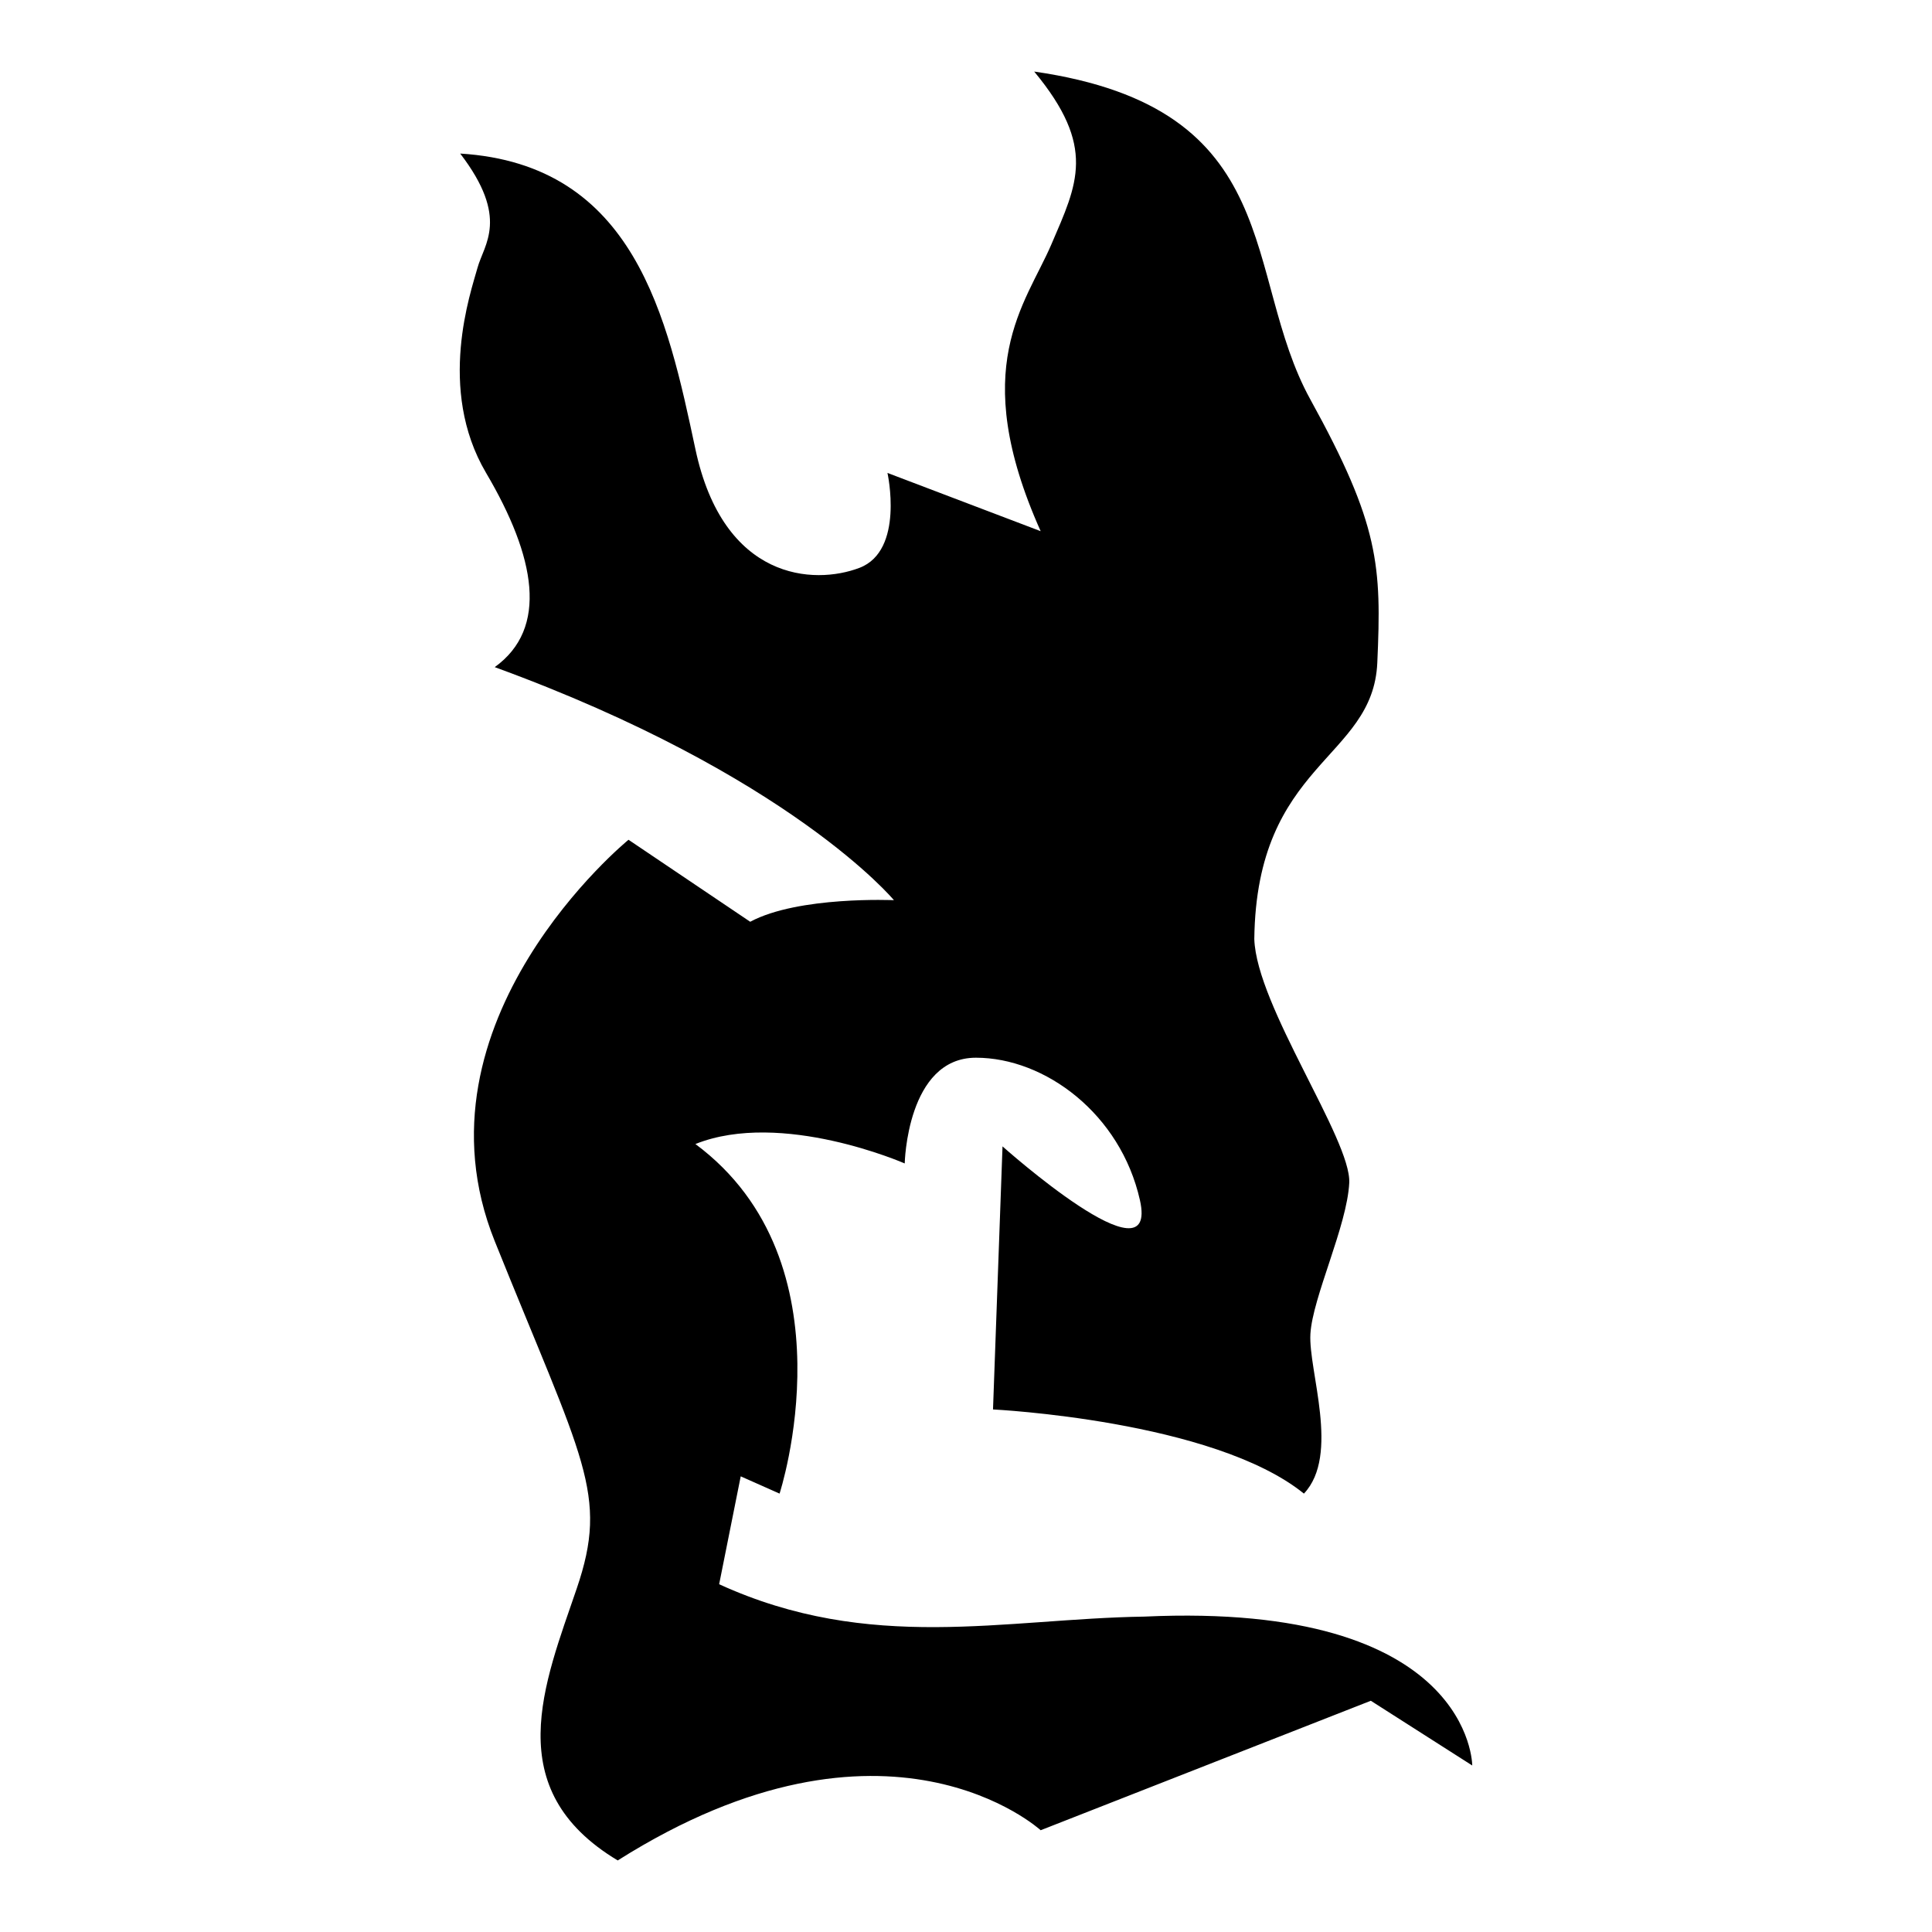 <?xml version="1.0" encoding="iso-8859-1"?>
<!-- Generator: Adobe Illustrator 25.4.1, SVG Export Plug-In . SVG Version: 6.00 Build 0)  -->
<svg version="1.1" id="Ebene_2" xmlns="http://www.w3.org/2000/svg" xmlns:xlink="http://www.w3.org/1999/xlink" x="0px" y="0px"
	 viewBox="0 0 1080 1080" style="enable-background:new 0 0 1080 1080;" xml:space="preserve">
<path d="M581.742,296.936l-85.645-32.569c0,0,9.65,43.426-15.682,53.076c-25.332,9.65-75.995,7.238-91.677-66.345
	C373.057,177.515,354.963,91.87,257.255,85.838c27.744,36.188,13.269,50.663,9.65,63.932c-3.619,13.269-22.919,67.551,4.825,114.596
	s34.982,86.852,4.825,108.565c165.259,60.314,223.16,130.277,223.16,130.277s-53.328-2.413-80.343,12.063
	c-68.029-45.838-68.029-45.838-68.029-45.838S227.098,570.76,276.555,693.8s63.932,141.134,45.838,194.21
	c-18.094,53.076-43.426,112.183,22.919,151.99c150.784-95.296,236.429-16.888,236.429-16.888l184.56-72.376l56.695,36.188
	c0,0,0-91.677-183.353-83.233c-78.408,1.206-153.197,20.507-237.636-18.094c12.063-60.314,12.063-60.314,12.063-60.314l21.713,9.65
	c0,0,42.22-129.071-47.045-195.416c48.251-19.3,117.008,10.856,117.008,10.856s1.206-59.107,39.807-59.107
	c38.601,0,80.82,31.363,91.677,79.614c10.856,48.251-76.814-30.047-76.814-30.047l-5.315,147.056c0,0,123.142,6.031,173.805,47.045
	c20.356-21.562,2.413-68.758,3.619-89.264c1.206-20.507,20.507-60.314,21.713-84.439c1.206-24.125-51.87-98.914-53.076-136.309
	c1.206-98.914,66.345-100.121,68.758-154.403c2.413-54.282,1.206-77.201-37.394-147.165S720.464,60.507,578.123,40
	c34.982,42.22,24.125,62.726,9.65,96.502S540.729,205.259,581.742,296.936z"/>
</svg>

